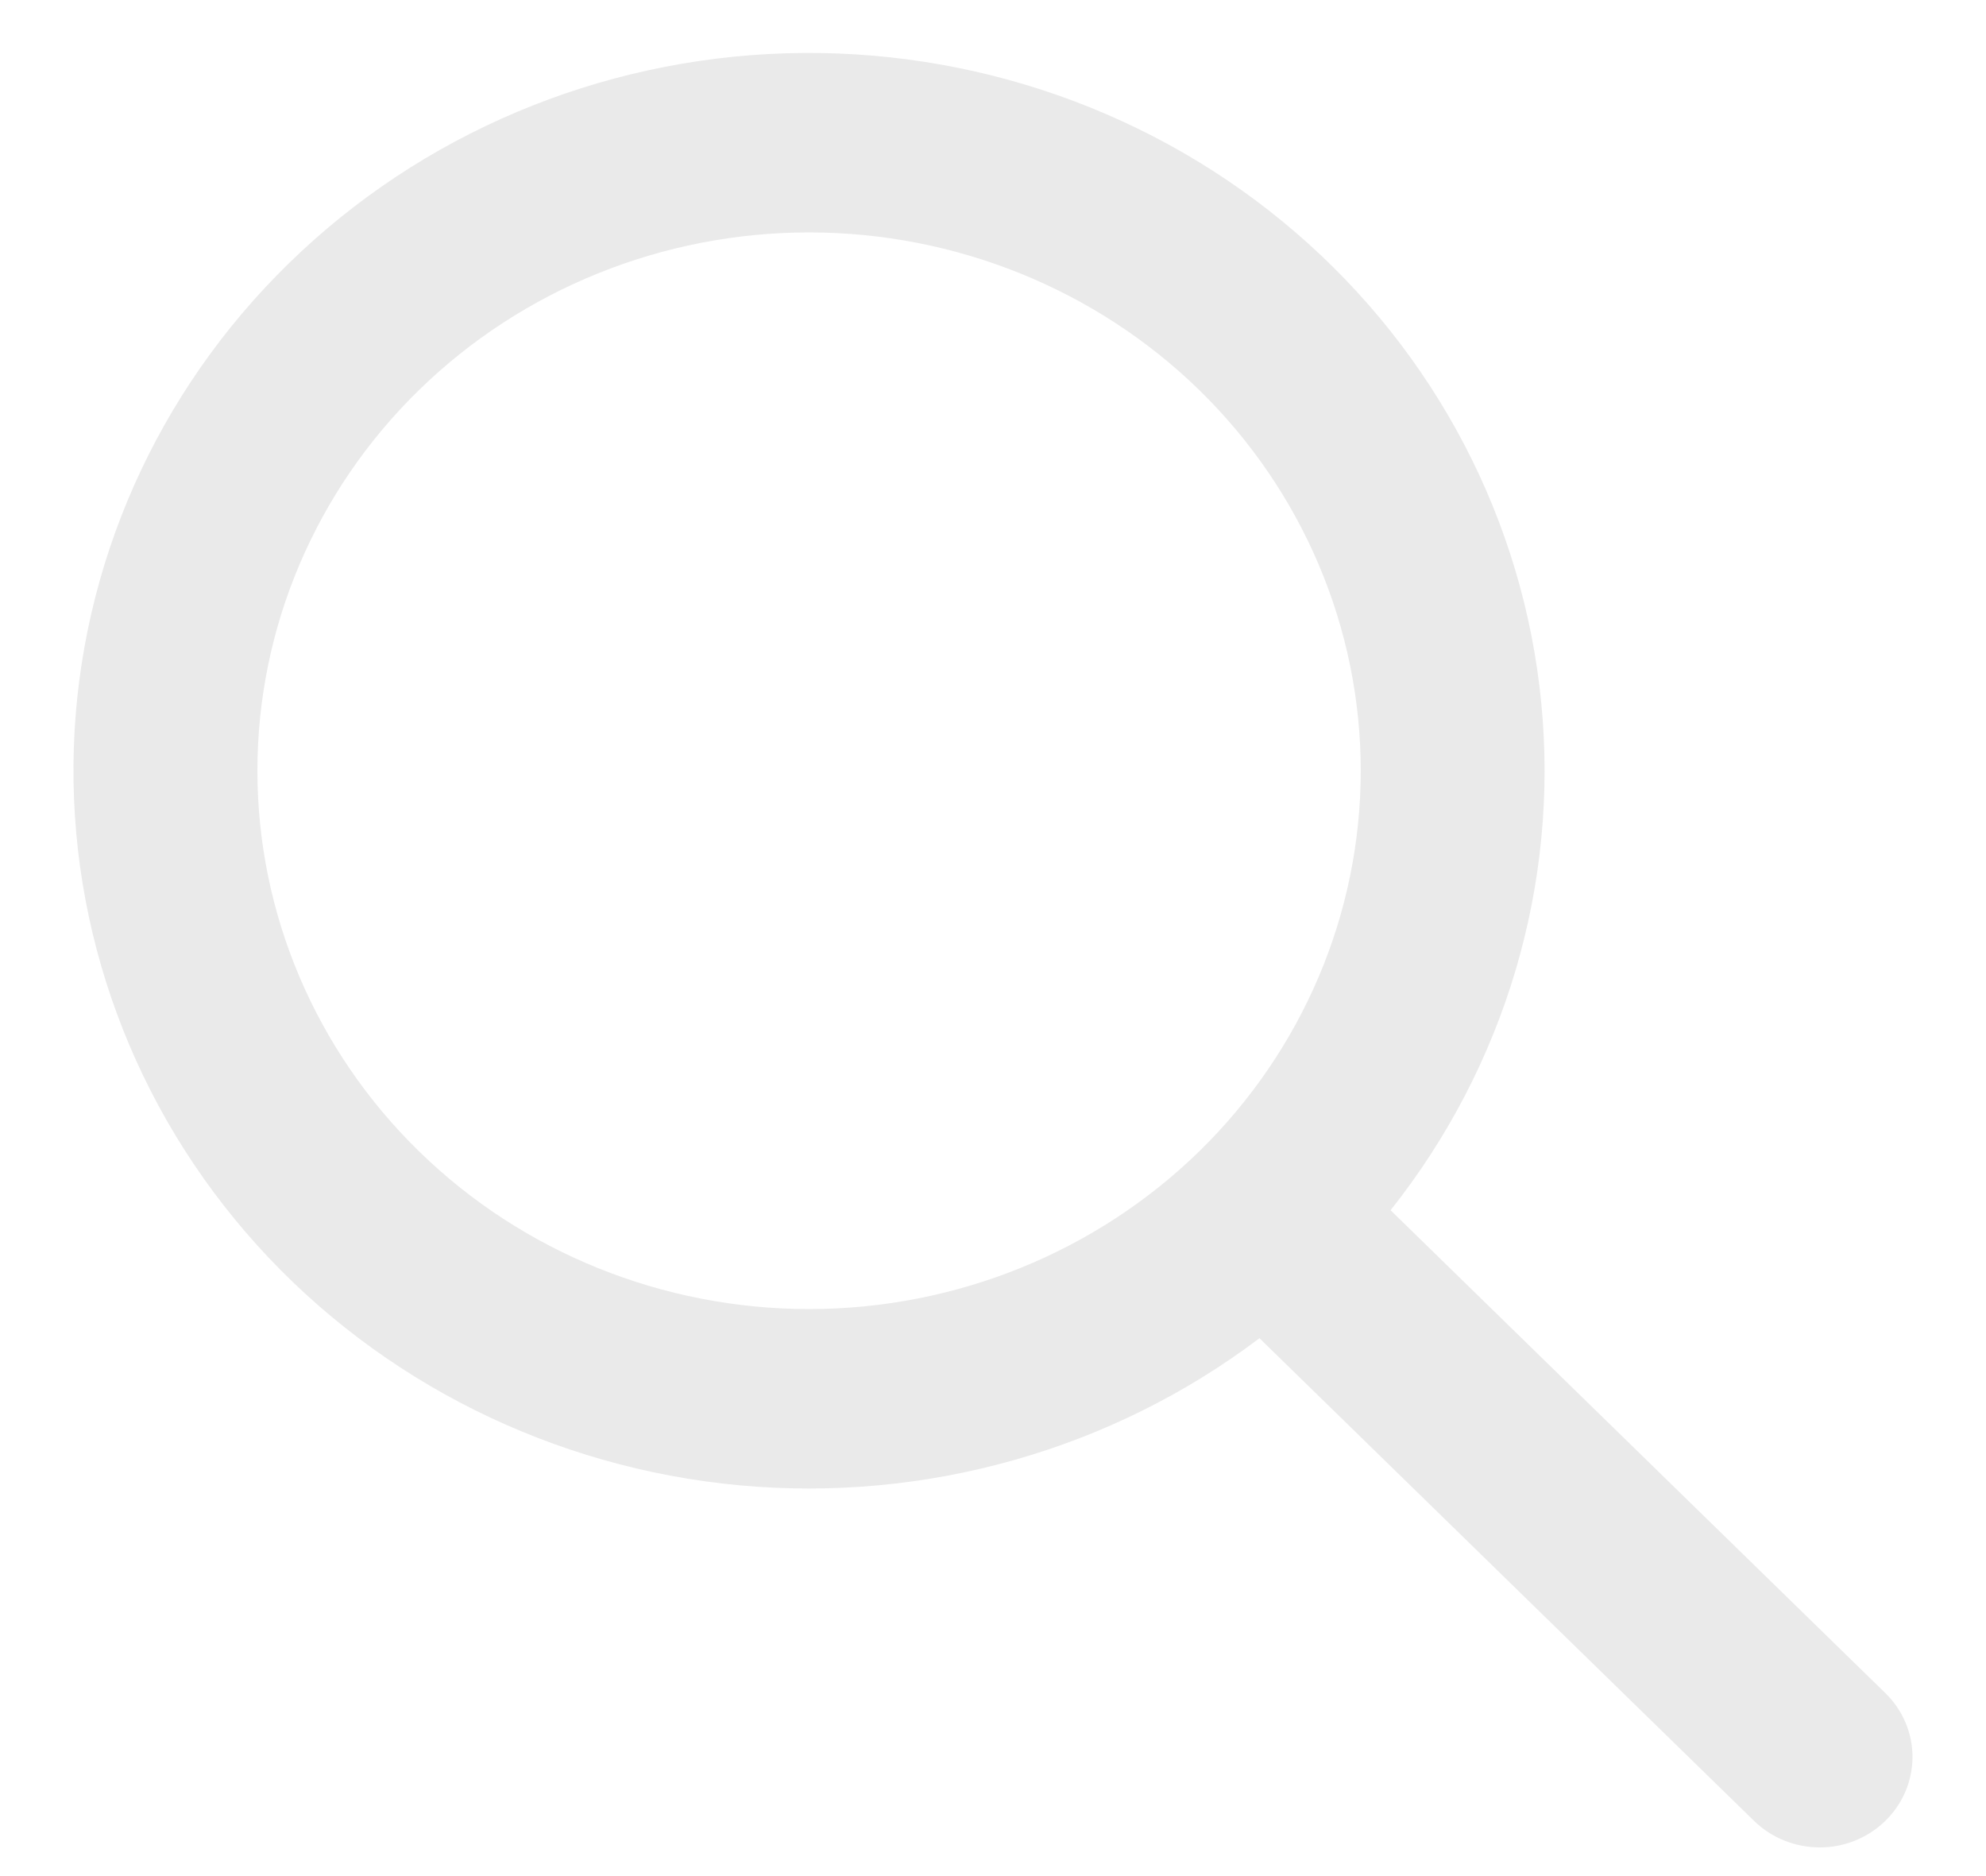 <svg width="18" height="17" viewBox="0 0 18 17" fill="none" xmlns="http://www.w3.org/2000/svg">
<path fill-rule="evenodd" clip-rule="evenodd" d="M12.604 10.967L17.087 15.341C17.245 15.495 17.334 15.703 17.334 15.921C17.333 16.138 17.245 16.347 17.087 16.5C16.929 16.654 16.715 16.741 16.493 16.74C16.27 16.74 16.056 16.654 15.898 16.5L11.415 12.126C10.075 13.139 8.389 13.615 6.702 13.459C5.014 13.302 3.451 12.524 2.33 11.283C1.21 10.042 0.616 8.432 0.669 6.778C0.723 5.125 1.42 3.554 2.619 2.385C3.817 1.215 5.428 0.535 7.122 0.483C8.816 0.431 10.468 1.01 11.74 2.104C13.012 3.197 13.809 4.722 13.969 6.368C14.13 8.015 13.641 9.659 12.603 10.967H12.604ZM7.333 11.862C8.659 11.862 9.931 11.348 10.869 10.433C11.806 9.518 12.333 8.277 12.333 6.984C12.333 5.69 11.806 4.449 10.869 3.534C9.931 2.62 8.659 2.106 7.333 2.106C6.007 2.106 4.735 2.62 3.798 3.534C2.86 4.449 2.333 5.69 2.333 6.984C2.333 8.277 2.86 9.518 3.798 10.433C4.735 11.348 6.007 11.862 7.333 11.862V11.862Z" fill="#EAEAEA" fill-opacity="1"/>
</svg>
